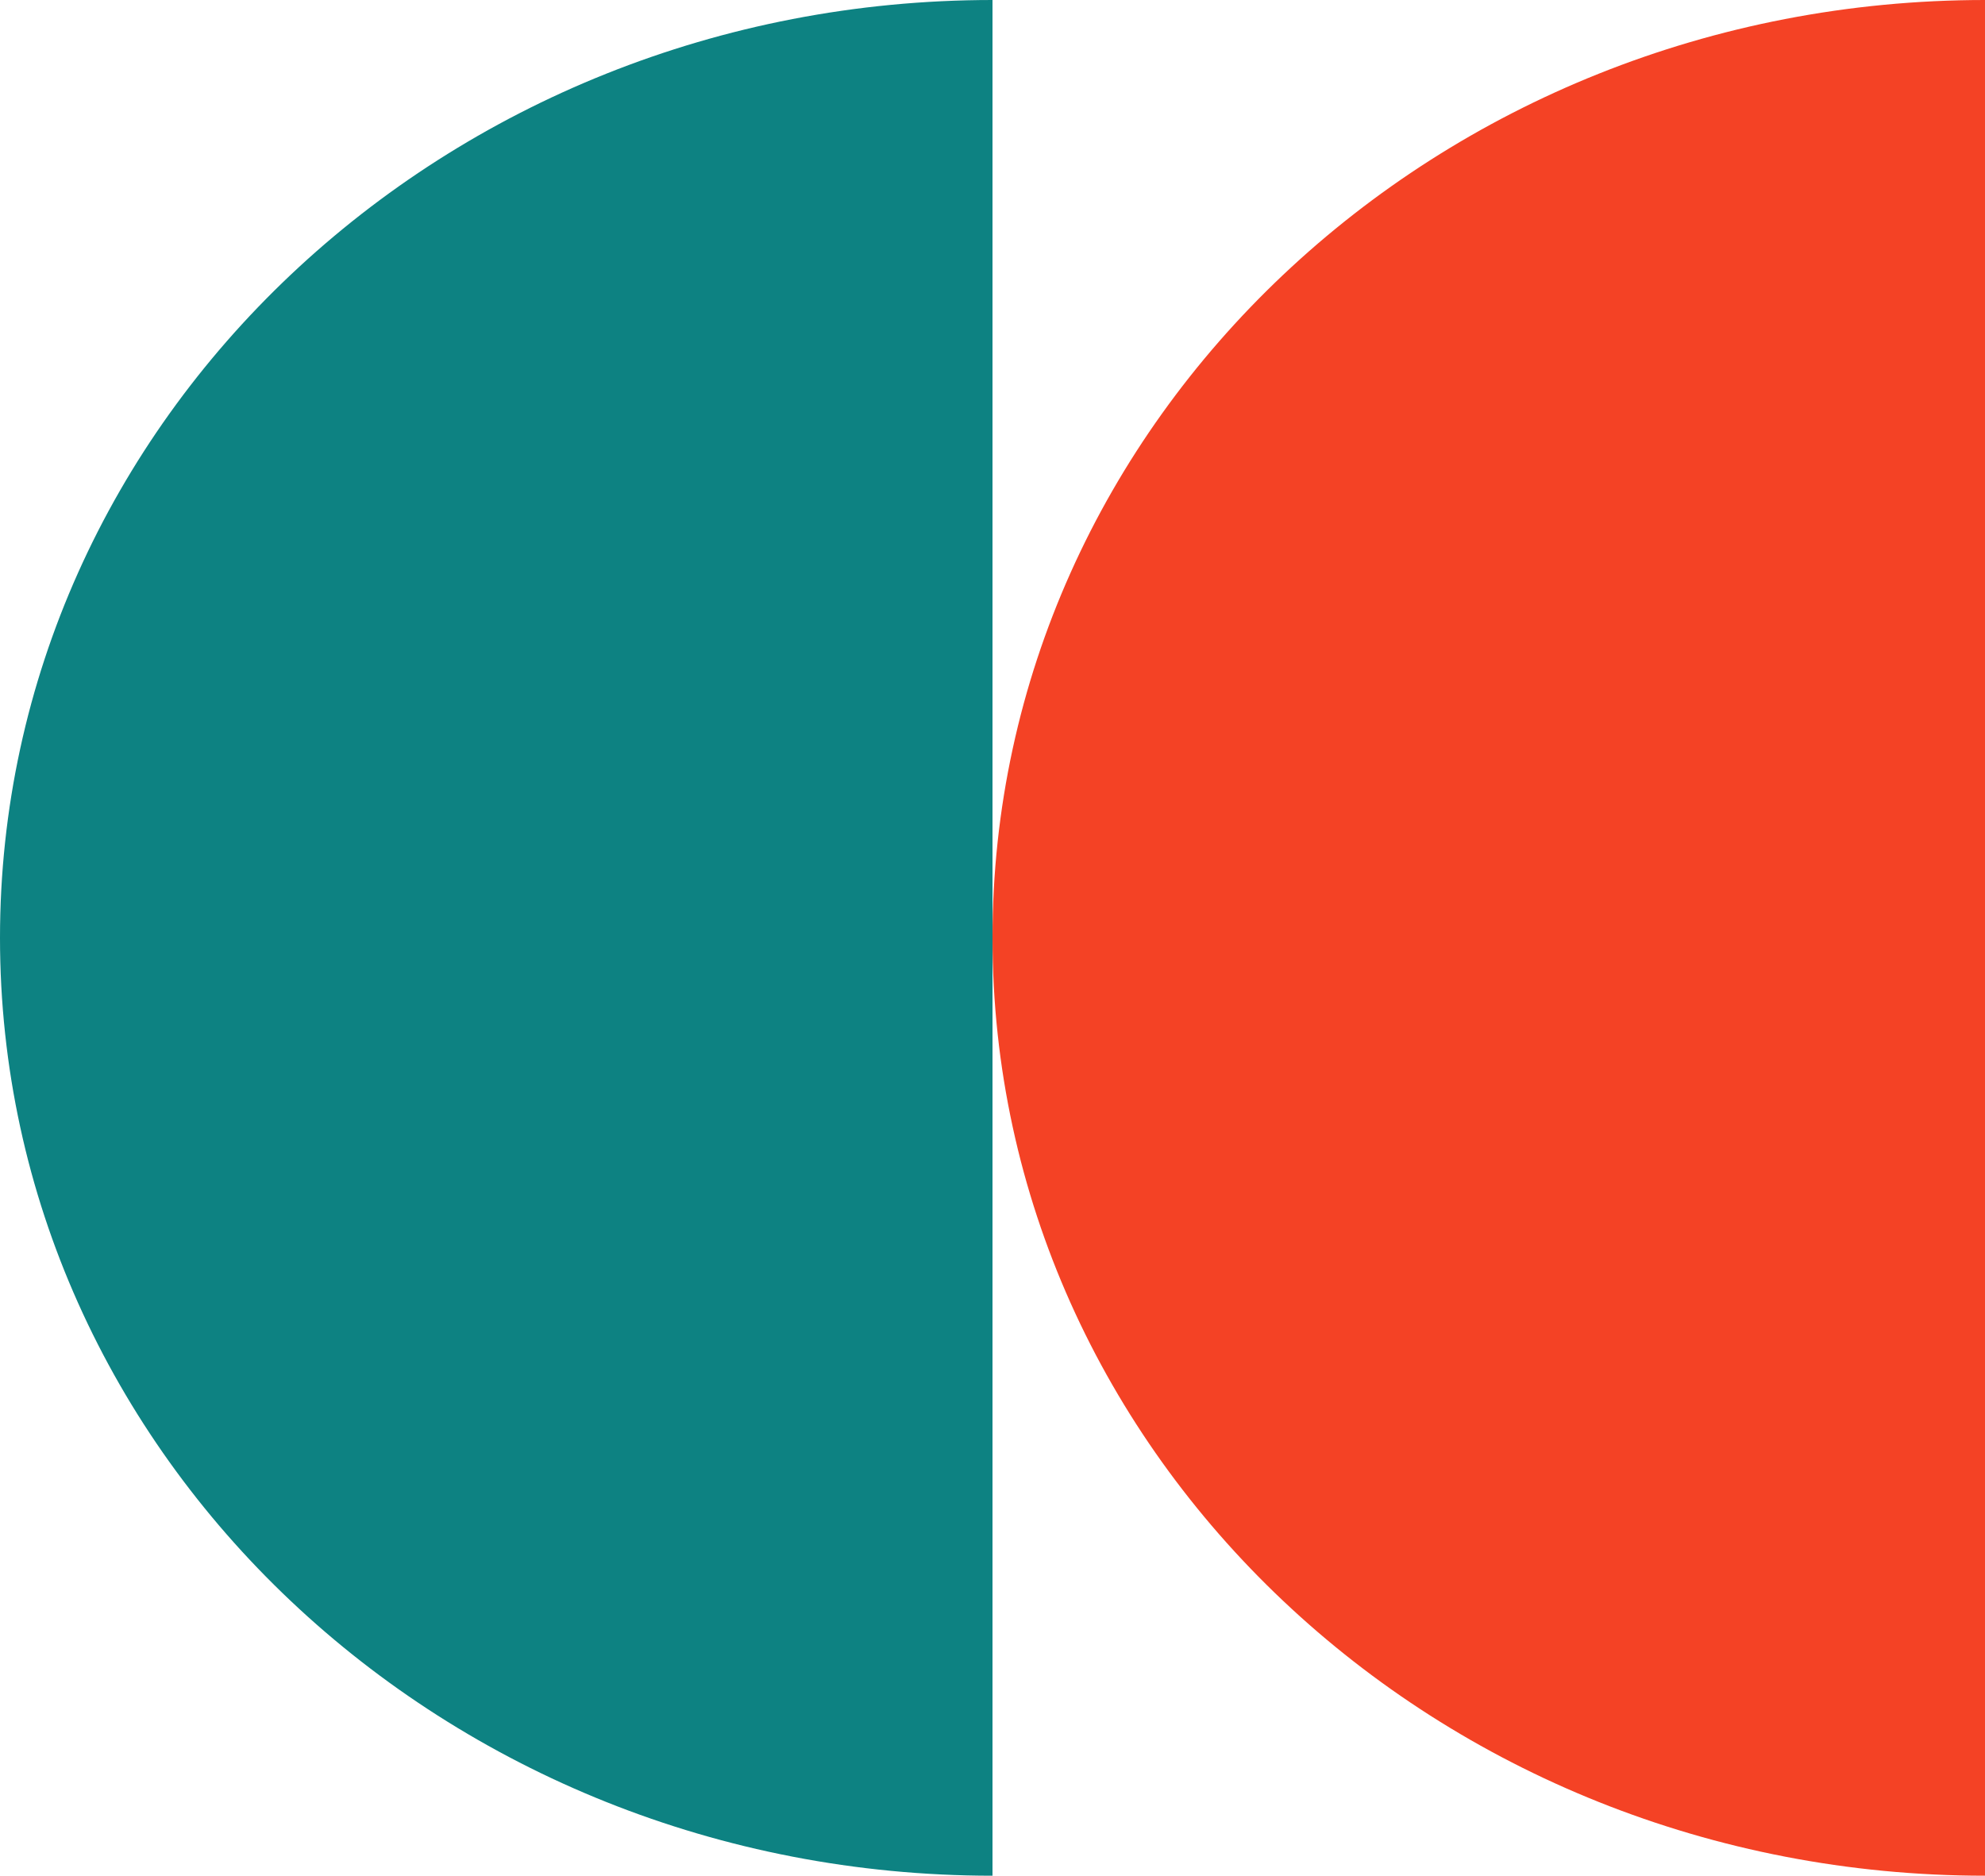 <svg width="182" height="172" viewBox="0 0 182 172" fill="none" xmlns="http://www.w3.org/2000/svg">
<path d="M91 -7.30332e-06C40.756 -1.16958e-05 1.16696e-05 38.516 7.51836e-06 86C3.36715e-06 133.484 40.756 172 91 172L91 -7.30332e-06Z" fill="#0D8282"/>
<path d="M182 -7.30332e-06C131.756 -1.16958e-05 91 38.516 91 86C91 133.484 131.756 172 182 172L182 -7.30332e-06Z" fill="#F44225"/>
</svg>
